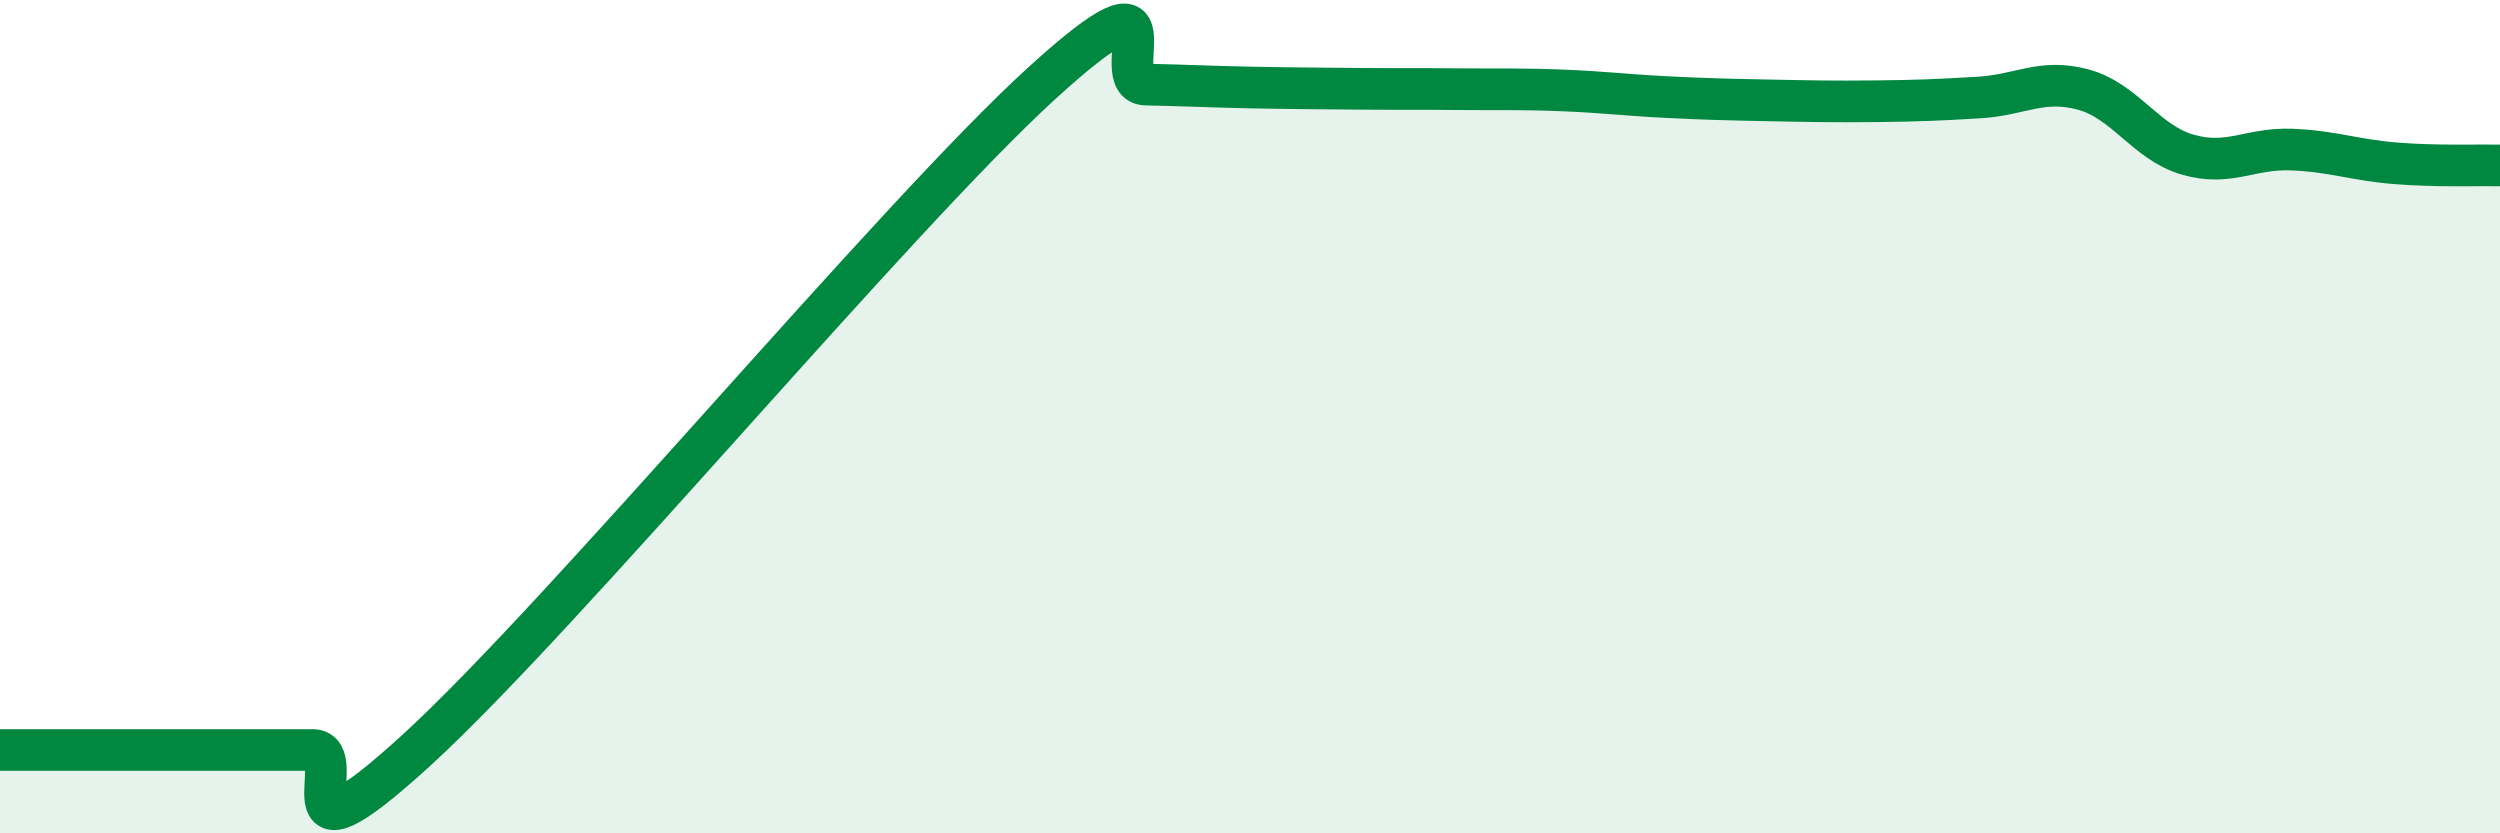 
    <svg width="60" height="20" viewBox="0 0 60 20" xmlns="http://www.w3.org/2000/svg">
      <path
        d="M 0,18 C 0.5,18 1.5,18 2.5,18 C 3.5,18 4,18 5,18 C 6,18 6.5,18 7.5,18 C 8.5,18 6.5,21.2 10,18 C 13.5,14.8 21.5,5.19 25,2 C 28.5,-1.19 26.5,2.01 27.5,2.03 C 28.5,2.05 29,2.08 30,2.1 C 31,2.12 31.5,2.12 32.5,2.13 C 33.5,2.14 34,2.13 35,2.14 C 36,2.15 36.5,2.13 37.5,2.17 C 38.5,2.21 39,2.28 40,2.33 C 41,2.38 41.5,2.39 42.5,2.41 C 43.5,2.43 44,2.44 45,2.43 C 46,2.42 46.5,2.4 47.5,2.34 C 48.5,2.28 49,1.88 50,2.15 C 51,2.42 51.5,3.42 52.5,3.71 C 53.5,4 54,3.55 55,3.59 C 56,3.63 56.5,3.84 57.5,3.92 C 58.5,4 59.5,3.96 60,3.97L60 20L0 20Z"
        fill="#008740"
        opacity="0.1"
        stroke-linecap="round"
        stroke-linejoin="round"
      />
      <path
        d="M 0,18 C 0.5,18 1.5,18 2.5,18 C 3.5,18 4,18 5,18 C 6,18 6.5,18 7.5,18 C 8.5,18 6.5,21.2 10,18 C 13.5,14.8 21.5,5.19 25,2 C 28.5,-1.19 26.5,2.01 27.5,2.03 C 28.5,2.05 29,2.08 30,2.1 C 31,2.12 31.5,2.12 32.5,2.13 C 33.5,2.14 34,2.13 35,2.14 C 36,2.15 36.5,2.13 37.5,2.17 C 38.5,2.21 39,2.28 40,2.33 C 41,2.38 41.5,2.39 42.5,2.41 C 43.5,2.43 44,2.44 45,2.43 C 46,2.42 46.5,2.4 47.5,2.34 C 48.5,2.28 49,1.88 50,2.15 C 51,2.42 51.5,3.42 52.5,3.71 C 53.5,4 54,3.55 55,3.59 C 56,3.63 56.5,3.84 57.5,3.92 C 58.5,4 59.5,3.96 60,3.97"
        stroke="#008740"
        stroke-width="1"
        fill="none"
        stroke-linecap="round"
        stroke-linejoin="round"
      />
    </svg>
  
